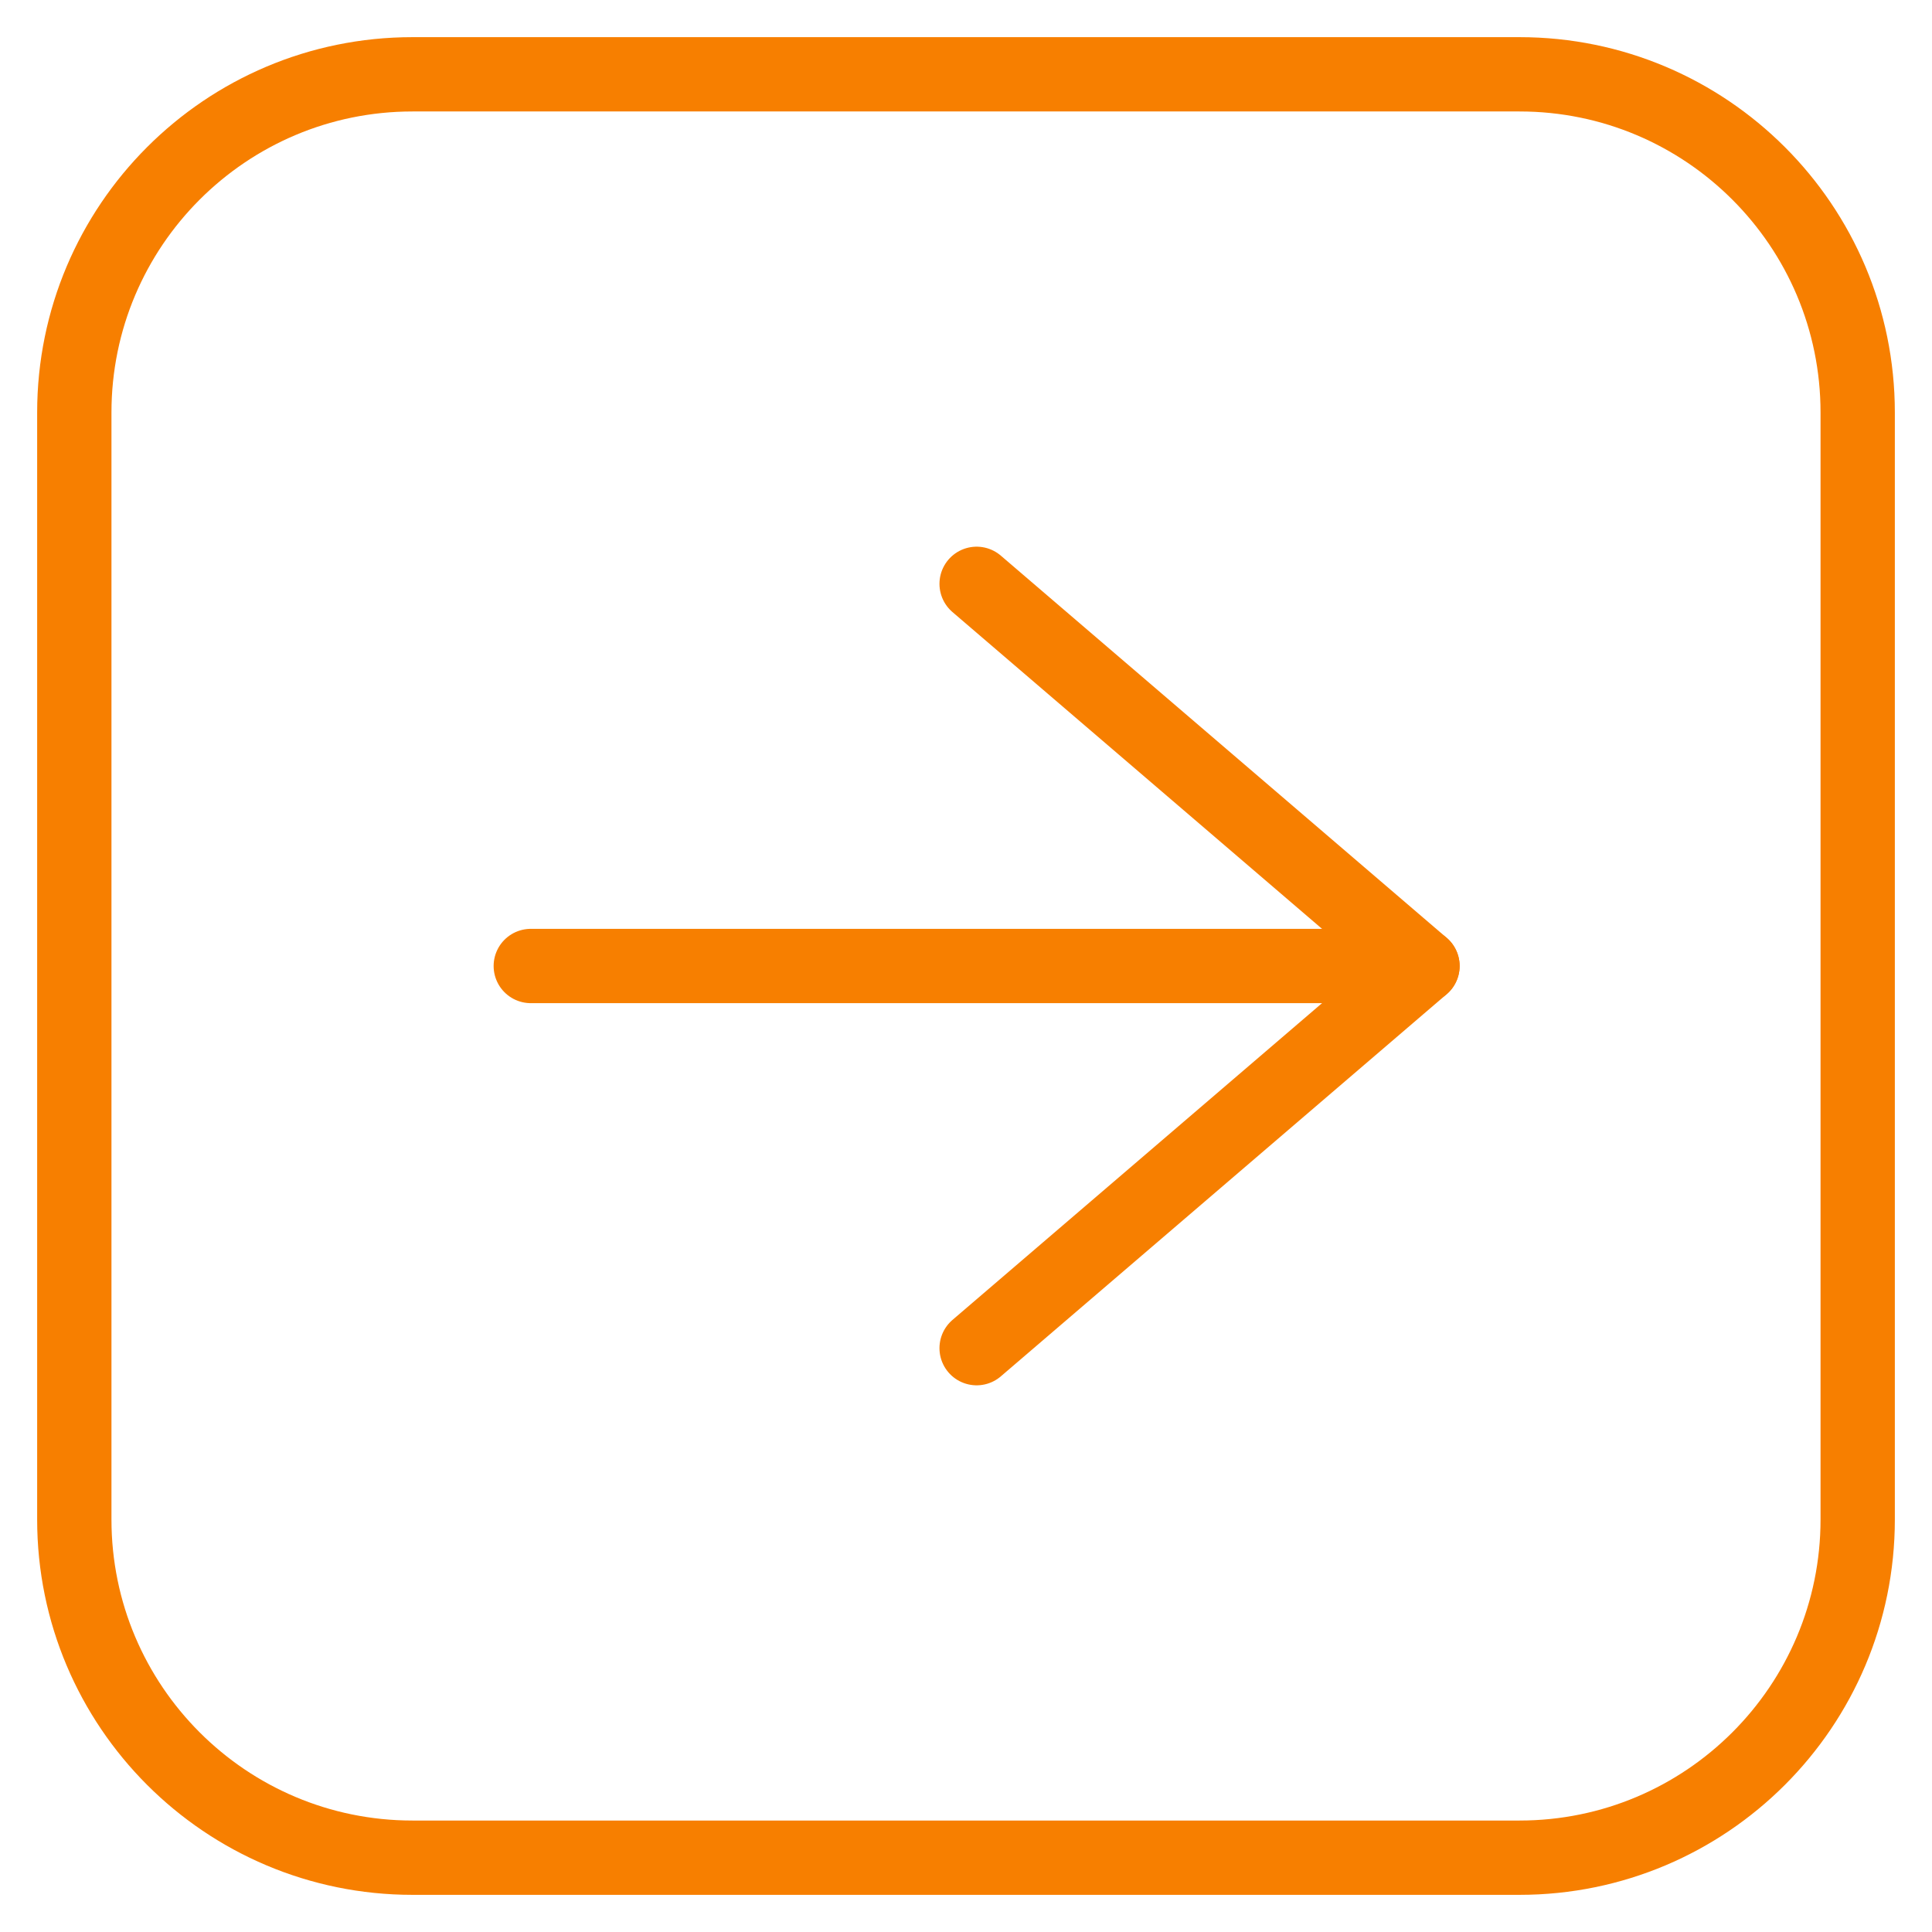<?xml version="1.0" encoding="UTF-8"?> <svg xmlns="http://www.w3.org/2000/svg" width="26" height="26" viewBox="0 0 26 26" fill="none"> <path d="M20.448 1H5.552C3.038 1 1 3.038 1 5.552V20.448C1 22.962 3.038 25 5.552 25H20.448C22.962 25 25 22.962 25 20.448V5.552C25 3.038 22.962 1 20.448 1Z" stroke="#F77F00"></path> <path d="M13.143 7.857L19.143 13L13.143 18.143" stroke="#F77F00" stroke-linecap="round" stroke-linejoin="round"></path> <path d="M19.143 13L7.143 13" stroke="#F77F00" stroke-linecap="round" stroke-linejoin="round"></path> </svg> 